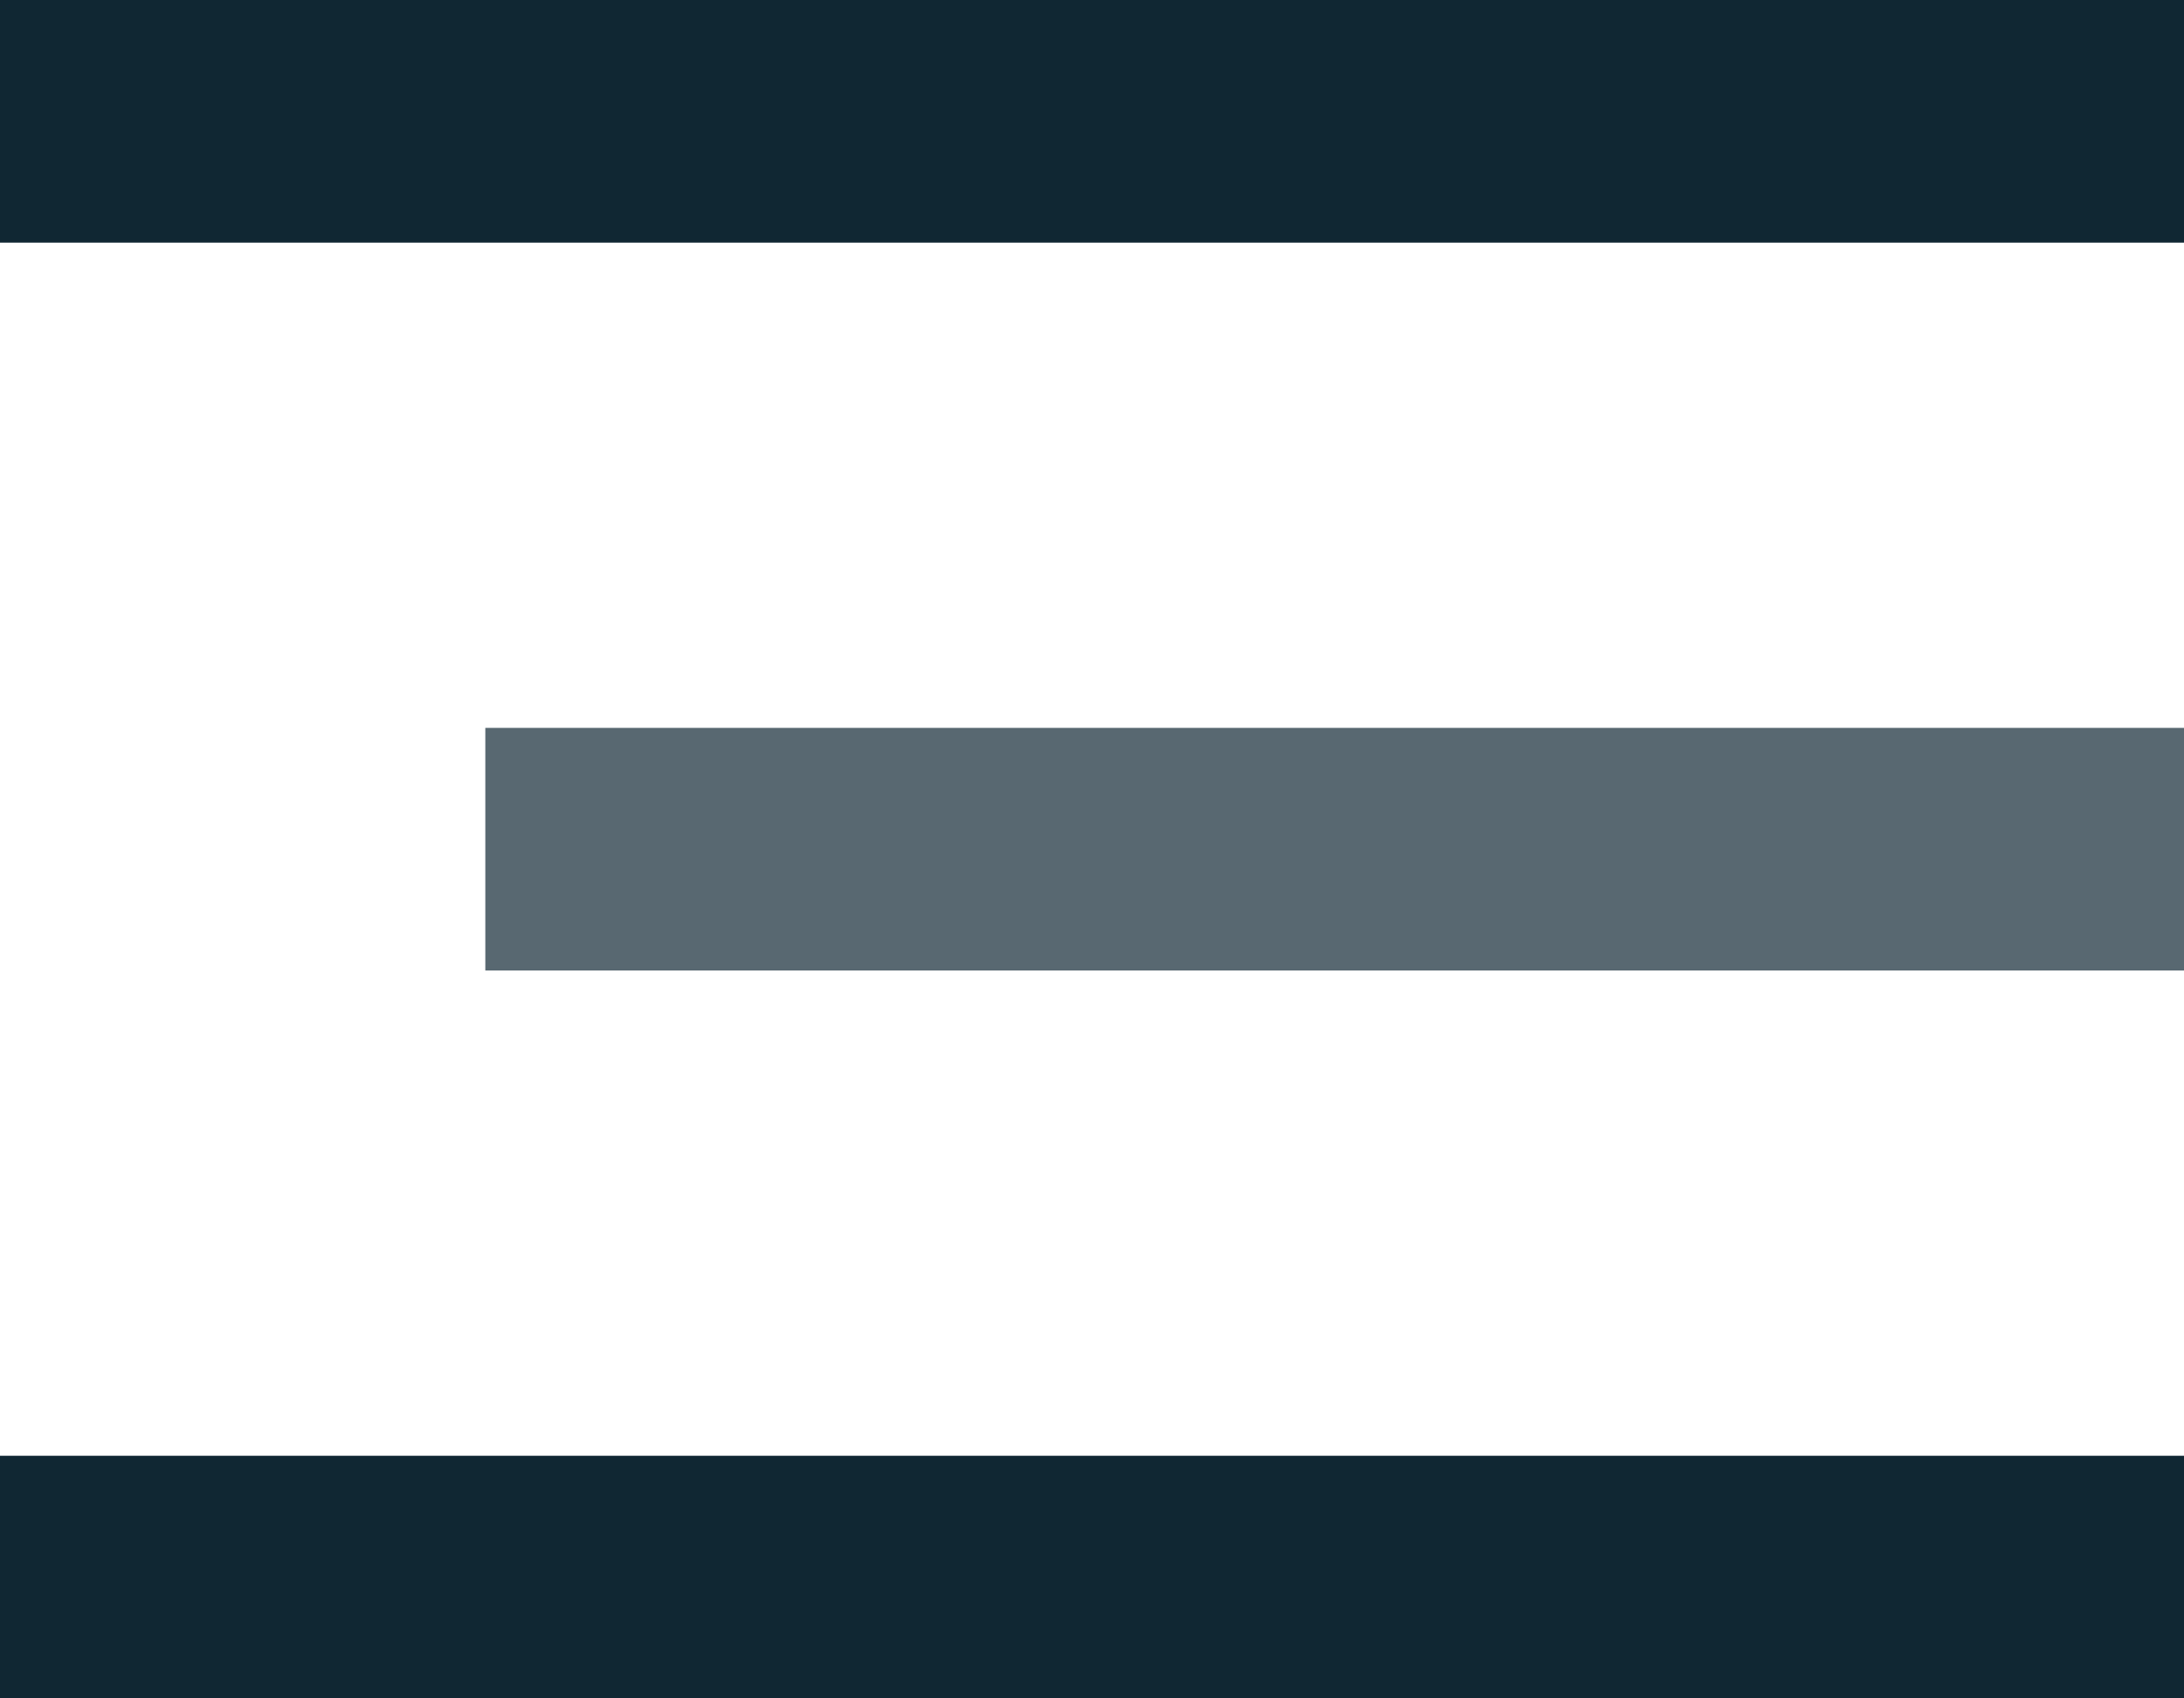 <?xml version="1.0" encoding="UTF-8"?> <svg xmlns="http://www.w3.org/2000/svg" width="18" height="14" viewBox="0 0 18 14" fill="none"><rect width="18" height="2" fill="#102733"></rect><rect x="4" y="6" width="14" height="2" fill="#586871"></rect><rect y="12" width="18" height="2" fill="#102733"></rect></svg> 